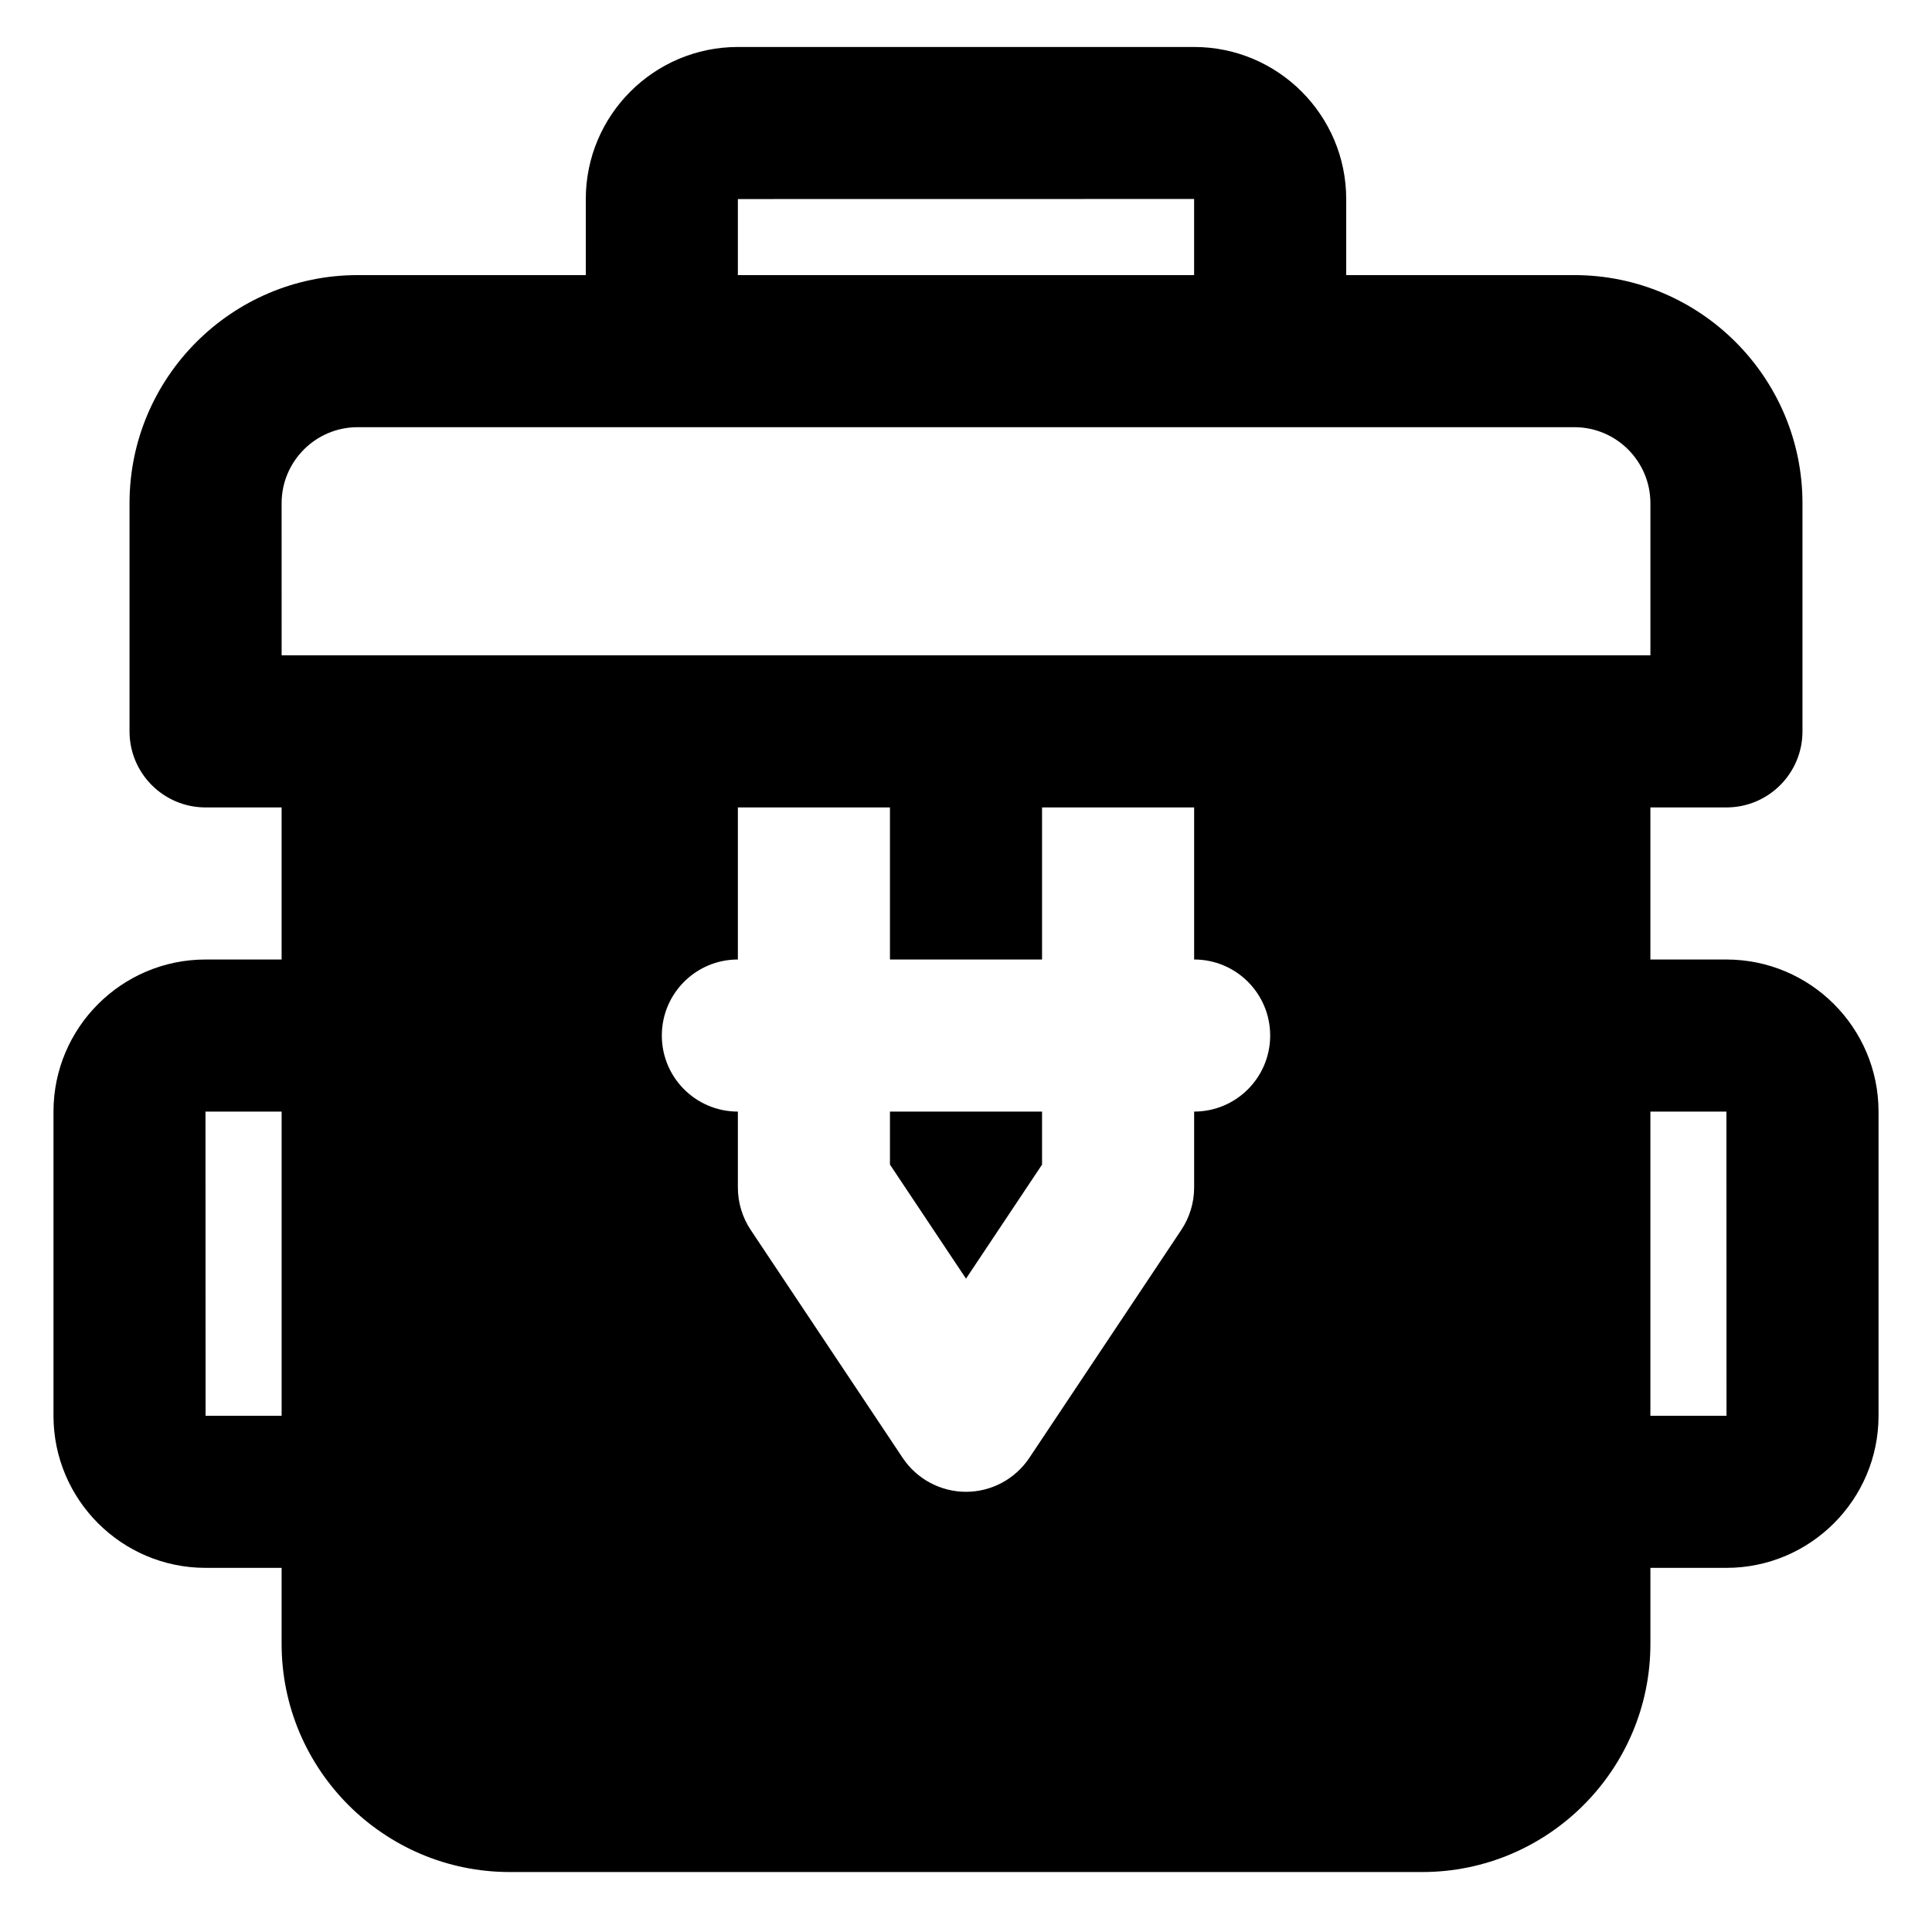 <?xml version="1.0" encoding="UTF-8"?>
<!-- Uploaded to: SVG Repo, www.svgrepo.com, Generator: SVG Repo Mixer Tools -->
<svg fill="#000000" width="800px" height="800px" version="1.1" viewBox="144 144 512 512" xmlns="http://www.w3.org/2000/svg">
 <g fill-rule="evenodd">
  <path d="m581.37 519.19v-80.609h20.152l0.02 80.609zm-120.91-80.609v20.152c0 3.969-1.191 7.879-3.387 11.184l-40.305 60.457c-3.75 5.602-10.035 8.969-16.766 8.969s-13.02-3.367-16.77-8.969l-40.305-60.457c-2.195-3.305-3.383-7.215-3.383-11.184v-20.152c-11.145 0-20.152-9.031-20.152-20.152 0-11.125 9.008-20.152 20.152-20.152v-40.305h40.305v40.305h40.305v-40.305h40.305v40.305c11.145 0 20.152 9.027 20.152 20.152 0 11.121-9.008 20.152-20.152 20.152zm-261.98 80.609-0.023-80.609h20.176v80.609zm20.152-241.83c0-11.102 9.027-20.152 20.152-20.152h322.44c11.121 0 20.152 9.051 20.152 20.152v40.305h-362.74zm120.91-80.609 120.91-0.02v20.172h-120.91zm261.98 201.53h-20.152v-40.305h20.152c11.145 0 20.152-9.031 20.152-20.156v-60.457c0-33.332-27.125-60.457-60.457-60.457h-60.457v-20.152c0-22.227-18.078-40.305-40.305-40.305h-120.91c-22.23 0-40.305 18.078-40.305 40.305v20.152h-60.457c-33.332 0-60.457 27.125-60.457 60.457v60.457c0 11.125 9.008 20.156 20.152 20.156h20.152v40.305h-20.152c-22.23 0-40.305 18.074-40.305 40.305v80.609c0 22.227 18.074 40.305 40.305 40.305h20.152v20.152c0 33.332 27.125 60.457 60.457 60.457h241.83c33.332 0 60.457-27.125 60.457-60.457v-20.152h20.152c22.227 0 40.305-18.078 40.305-40.305v-80.609c0-22.23-18.078-40.305-40.305-40.305z"/>
  <path d="m379.85 452.63 20.152 30.227 20.152-30.227v-14.047h-40.305z"/>
 </g>
</svg>